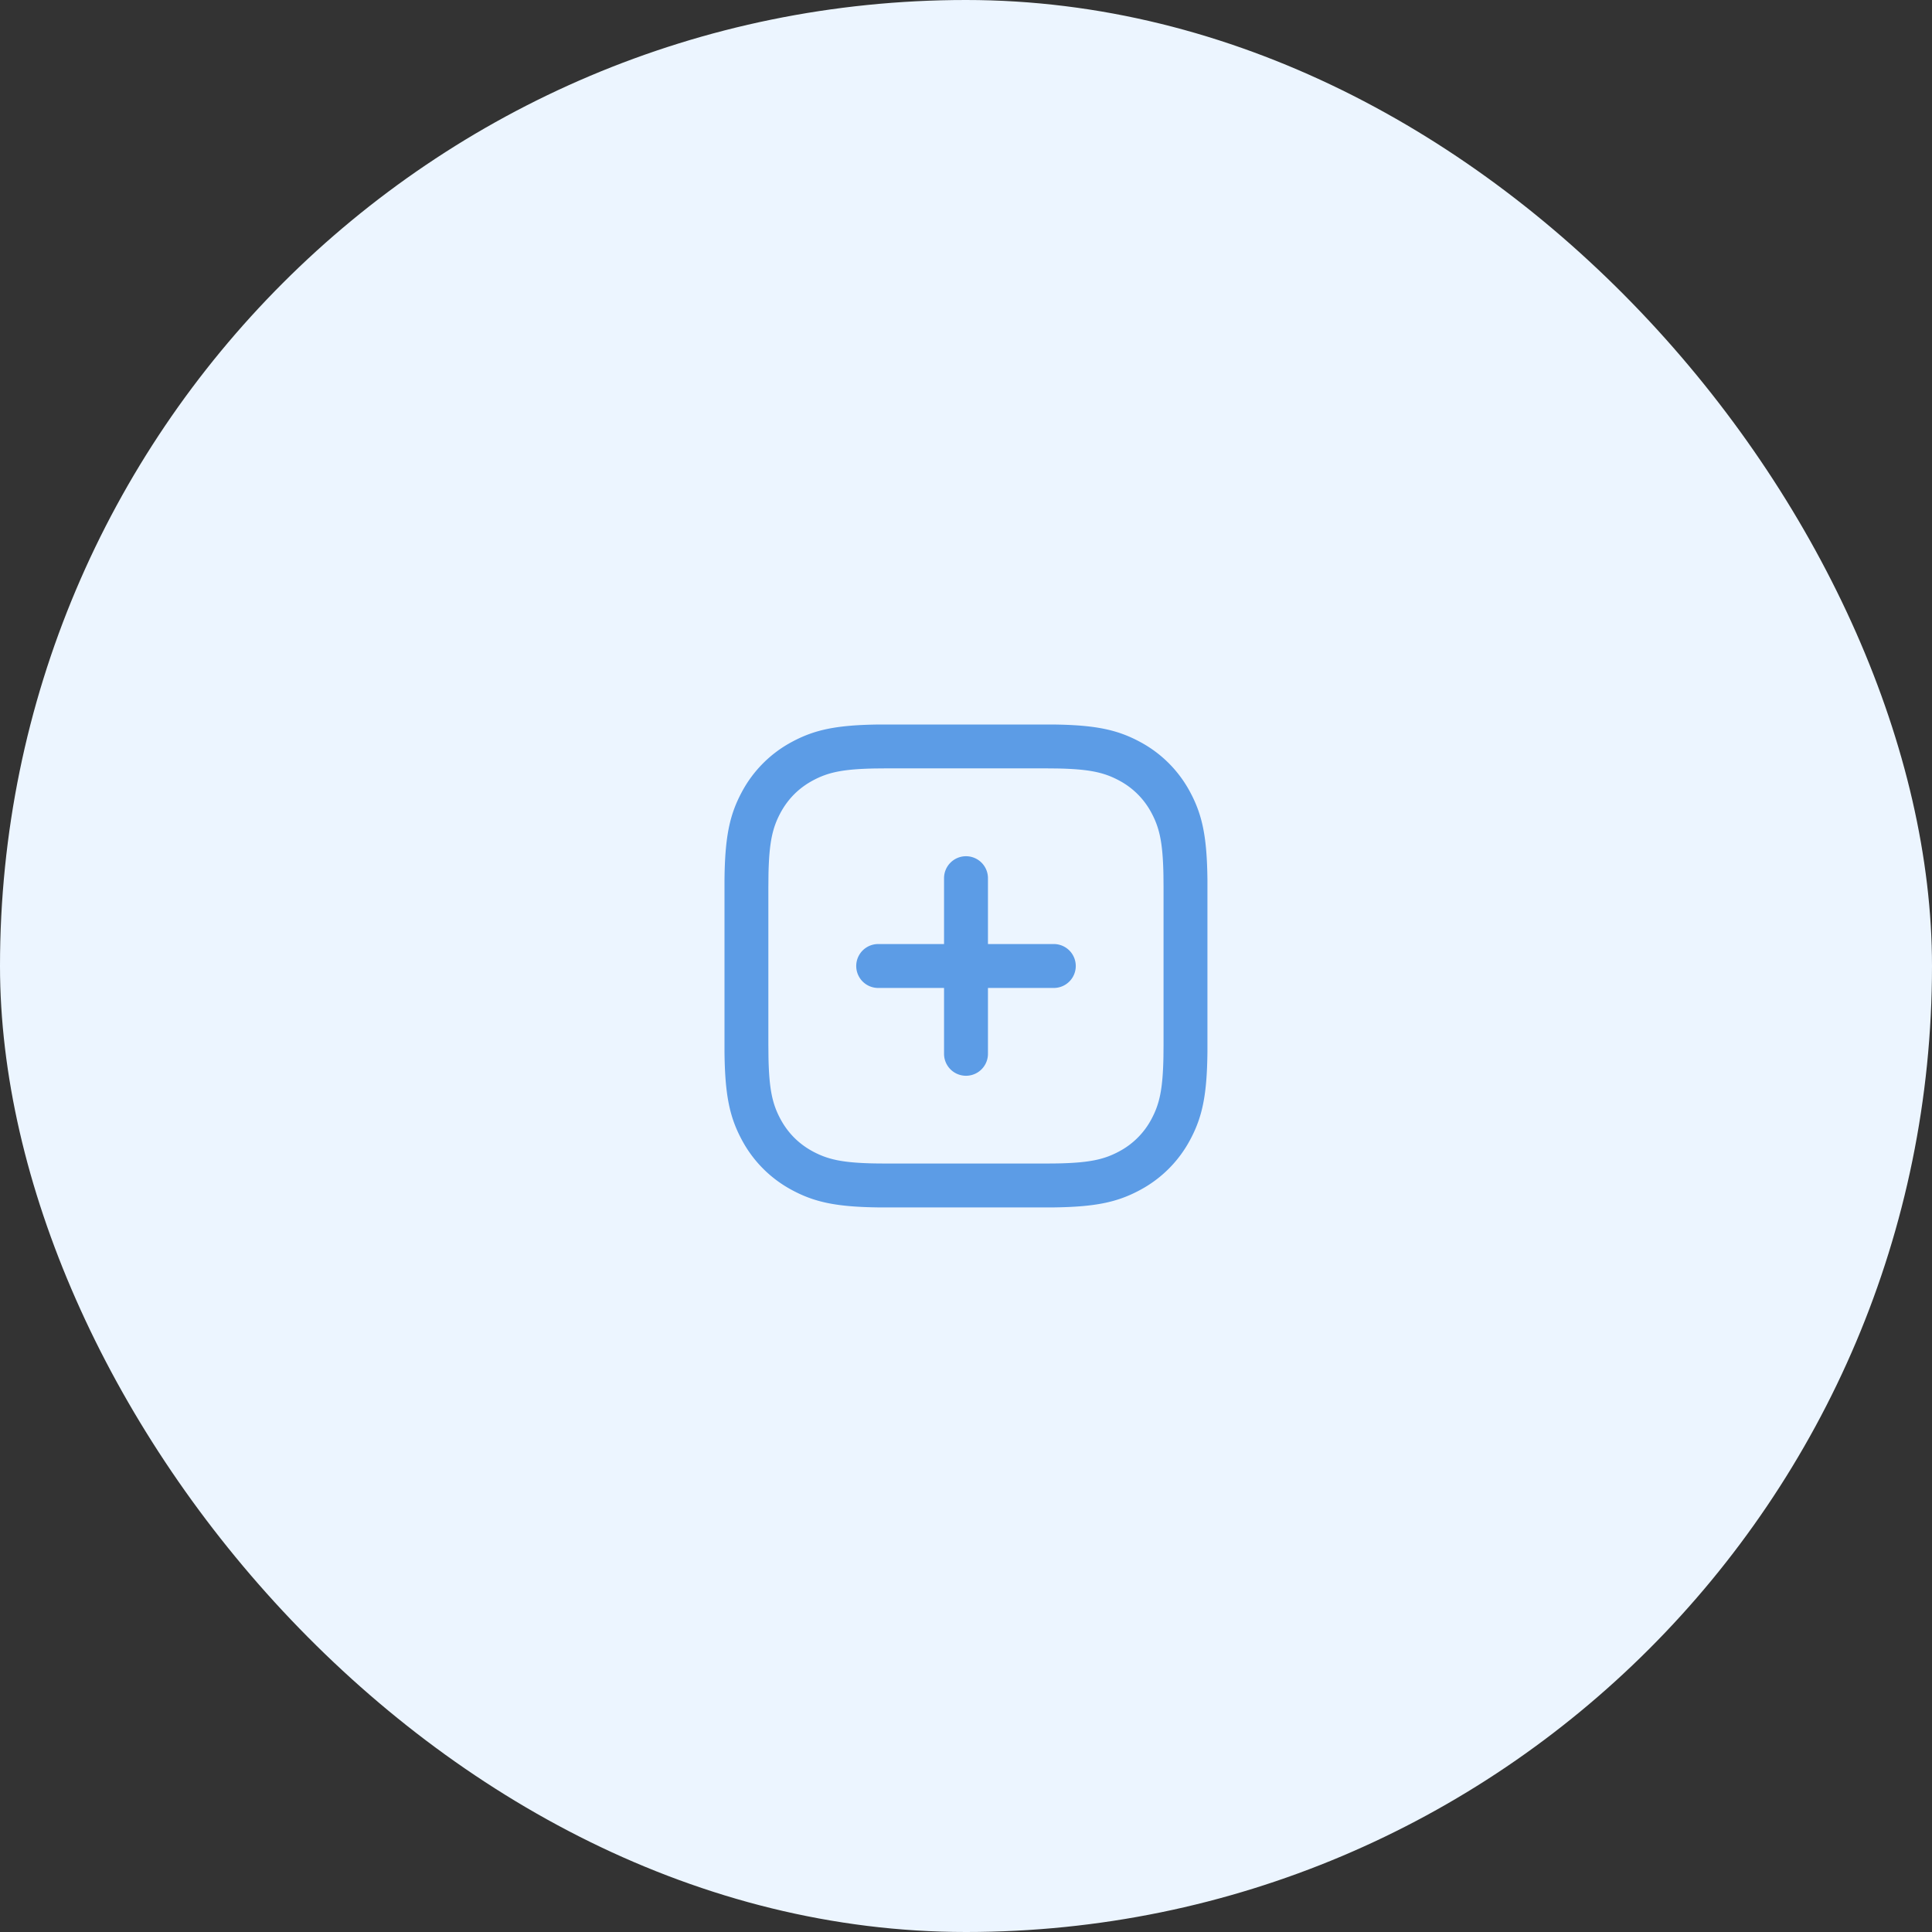 <svg viewBox="0 0 88 88" fill="none" xmlns="http://www.w3.org/2000/svg"><rect x="0" y="0" width="88" height="88" fill="#333333" stroke="none"/><rect width="88" height="88" rx="44" fill="#ECF5FF"/><path d="M47.924 33c1.958.02 2.955.232 3.988.784a5.543 5.543 0 0 1 2.3 2.3c.553 1.034.764 2.03.785 3.989v7.851c-.021 1.958-.232 2.955-.785 3.988a5.543 5.543 0 0 1-2.3 2.3c-1.033.553-2.03.764-3.988.785h-7.851c-1.959-.021-2.955-.232-3.988-.785a5.543 5.543 0 0 1-2.3-2.3c-.553-1.033-.764-2.03-.785-3.988v-7.851c.02-1.959.232-2.955.784-3.988a5.543 5.543 0 0 1 2.3-2.3c1.034-.553 2.03-.764 3.989-.785h7.851Zm-.335 1.998h-7.181l-.557.005c-1.48.028-2.142.18-2.823.545-.64.343-1.137.84-1.48 1.48-.364.681-.517 1.343-.545 2.823l-.005.557v7.18l.005.558c.028 1.48.18 2.142.545 2.823.343.64.84 1.137 1.48 1.48.681.364 1.343.516 2.823.544l.557.005h7.18l.558-.005c1.48-.028 2.142-.18 2.823-.544a3.542 3.542 0 0 0 1.48-1.48c.364-.681.516-1.344.544-2.823l.005-.557v-7.181l-.005-.557c-.028-1.48-.18-2.142-.544-2.823a3.543 3.543 0 0 0-1.48-1.48c-.681-.364-1.344-.517-2.823-.545l-.557-.005ZM44 39a1 1 0 0 1 1 1v3h3a1 1 0 1 1 0 2h-3v3a1 1 0 1 1-2 0v-3h-3a1 1 0 1 1 0-2h3v-3a1 1 0 0 1 1-1Z" fill="#5C9CE6"/></svg>